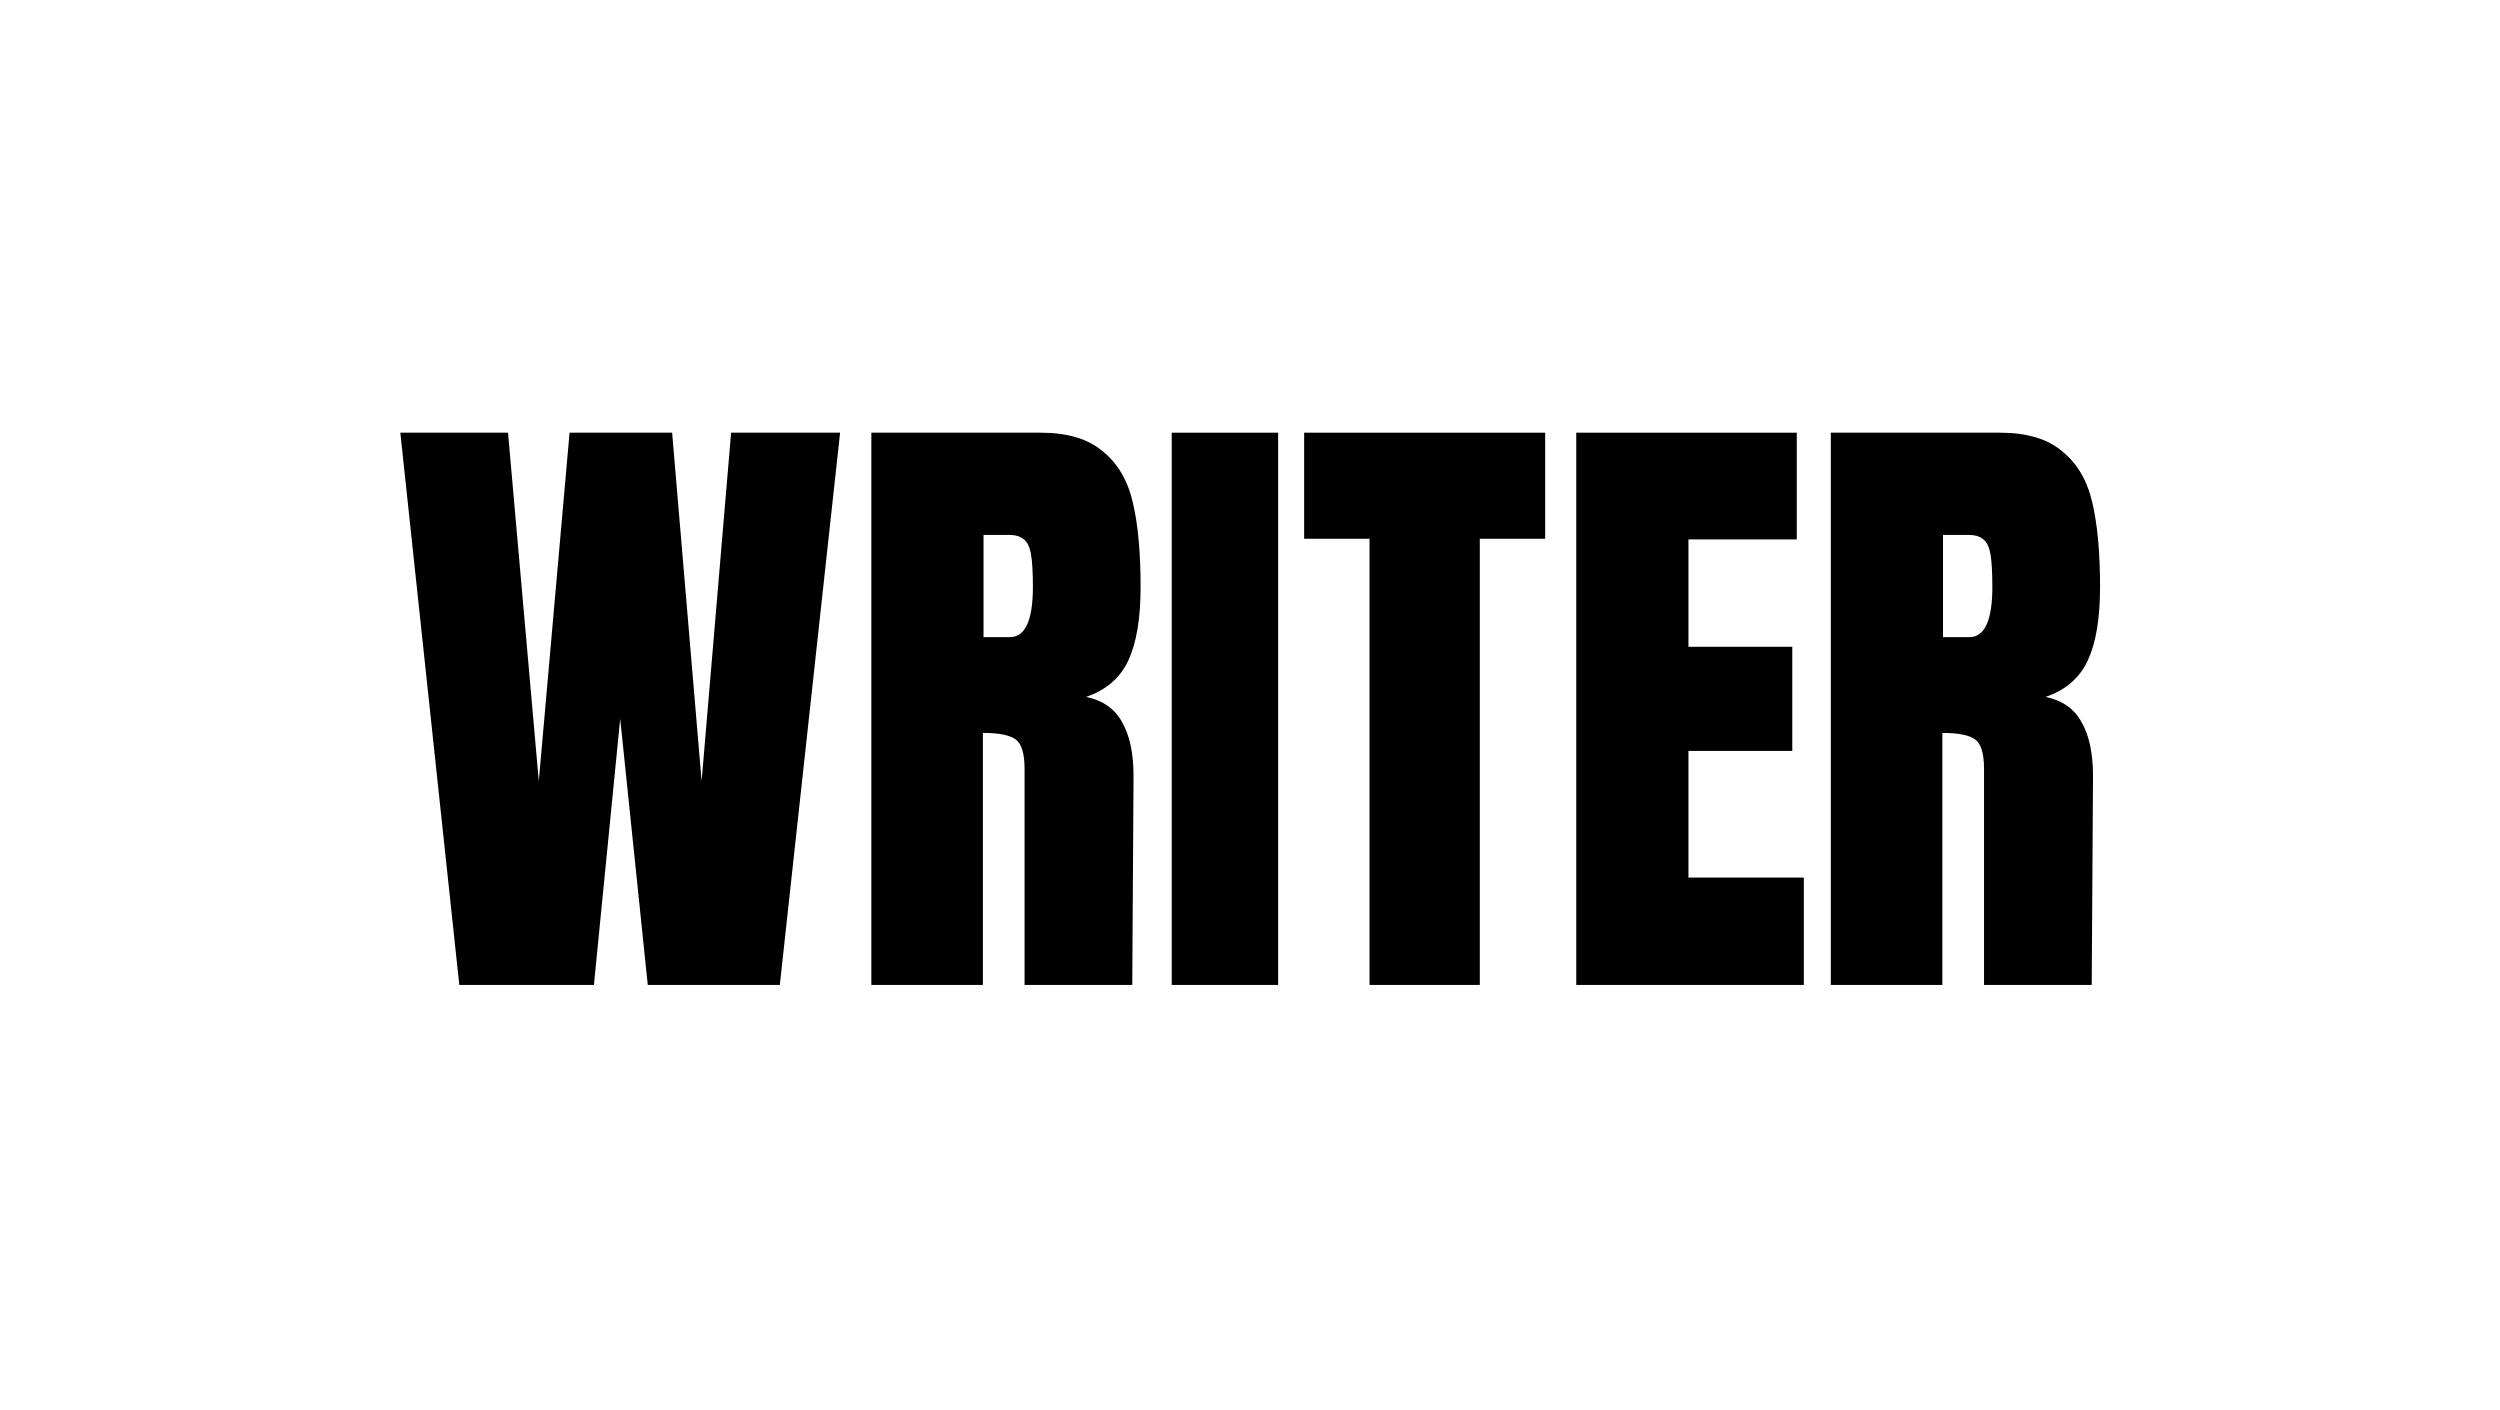 <svg width="312" height="176" viewBox="0 0 312 176" fill="none" xmlns="http://www.w3.org/2000/svg">
<path d="M57.32 122.919L49.96 54H63.401L67.241 97.486L71.081 54H83.882L87.562 97.486L91.242 54H104.843L97.322 122.919H80.841L77.401 89.703L74.121 122.919H57.32Z" fill="black" style="fill:black;fill-opacity:1;"/>
<path d="M108.744 54H129.865C133.225 54 135.812 54.776 137.626 56.327C139.492 57.824 140.746 59.964 141.386 62.745C142.026 65.473 142.346 68.977 142.346 73.256C142.346 77.16 141.839 80.209 140.826 82.402C139.812 84.595 138.052 86.12 135.545 86.975C137.626 87.403 139.119 88.446 140.026 90.104C140.986 91.763 141.466 94.009 141.466 96.844L141.306 122.919H127.865V95.961C127.865 94.036 127.492 92.806 126.745 92.271C125.998 91.736 124.638 91.468 122.665 91.468V122.919H108.744V54ZM126.025 79.514C127.945 79.514 128.905 77.428 128.905 73.256C128.905 71.437 128.825 70.073 128.665 69.164C128.505 68.255 128.212 67.639 127.785 67.319C127.358 66.944 126.745 66.757 125.945 66.757H122.745V79.514H126.025Z" fill="black" style="fill:black;fill-opacity:1;"/>
<path d="M146.231 122.919V54H159.511V122.919H146.231Z" fill="black" style="fill:black;fill-opacity:1;"/>
<path d="M170.917 122.919V67.238H162.757V54H192.838V67.238H184.678V122.919H170.917Z" fill="black" style="fill:black;fill-opacity:1;"/>
<path d="M196.717 122.919V54H224.238V67.319H210.718V80.717H223.678V93.715H210.718V109.521H225.118V122.919H196.717Z" fill="black" style="fill:black;fill-opacity:1;"/>
<path d="M228.486 54H249.607C252.966 54 255.554 54.776 257.367 56.327C259.234 57.824 260.487 59.964 261.127 62.745C261.767 65.473 262.087 68.977 262.087 73.256C262.087 77.16 261.581 80.209 260.568 82.402C259.554 84.595 257.795 86.12 255.287 86.975C257.367 87.403 258.861 88.446 259.768 90.104C260.727 91.763 261.208 94.009 261.208 96.844L261.047 122.919H247.608V95.961C247.608 94.036 247.234 92.806 246.486 92.271C245.74 91.736 244.379 91.468 242.407 91.468V122.919H228.486V54ZM245.768 79.514C247.686 79.514 248.646 77.428 248.646 73.256C248.646 71.437 248.568 70.073 248.407 69.164C248.248 68.255 247.953 67.639 247.527 67.319C247.101 66.944 246.486 66.757 245.687 66.757H242.487V79.514H245.768Z" fill="black" style="fill:black;fill-opacity:1;"/>
</svg>
